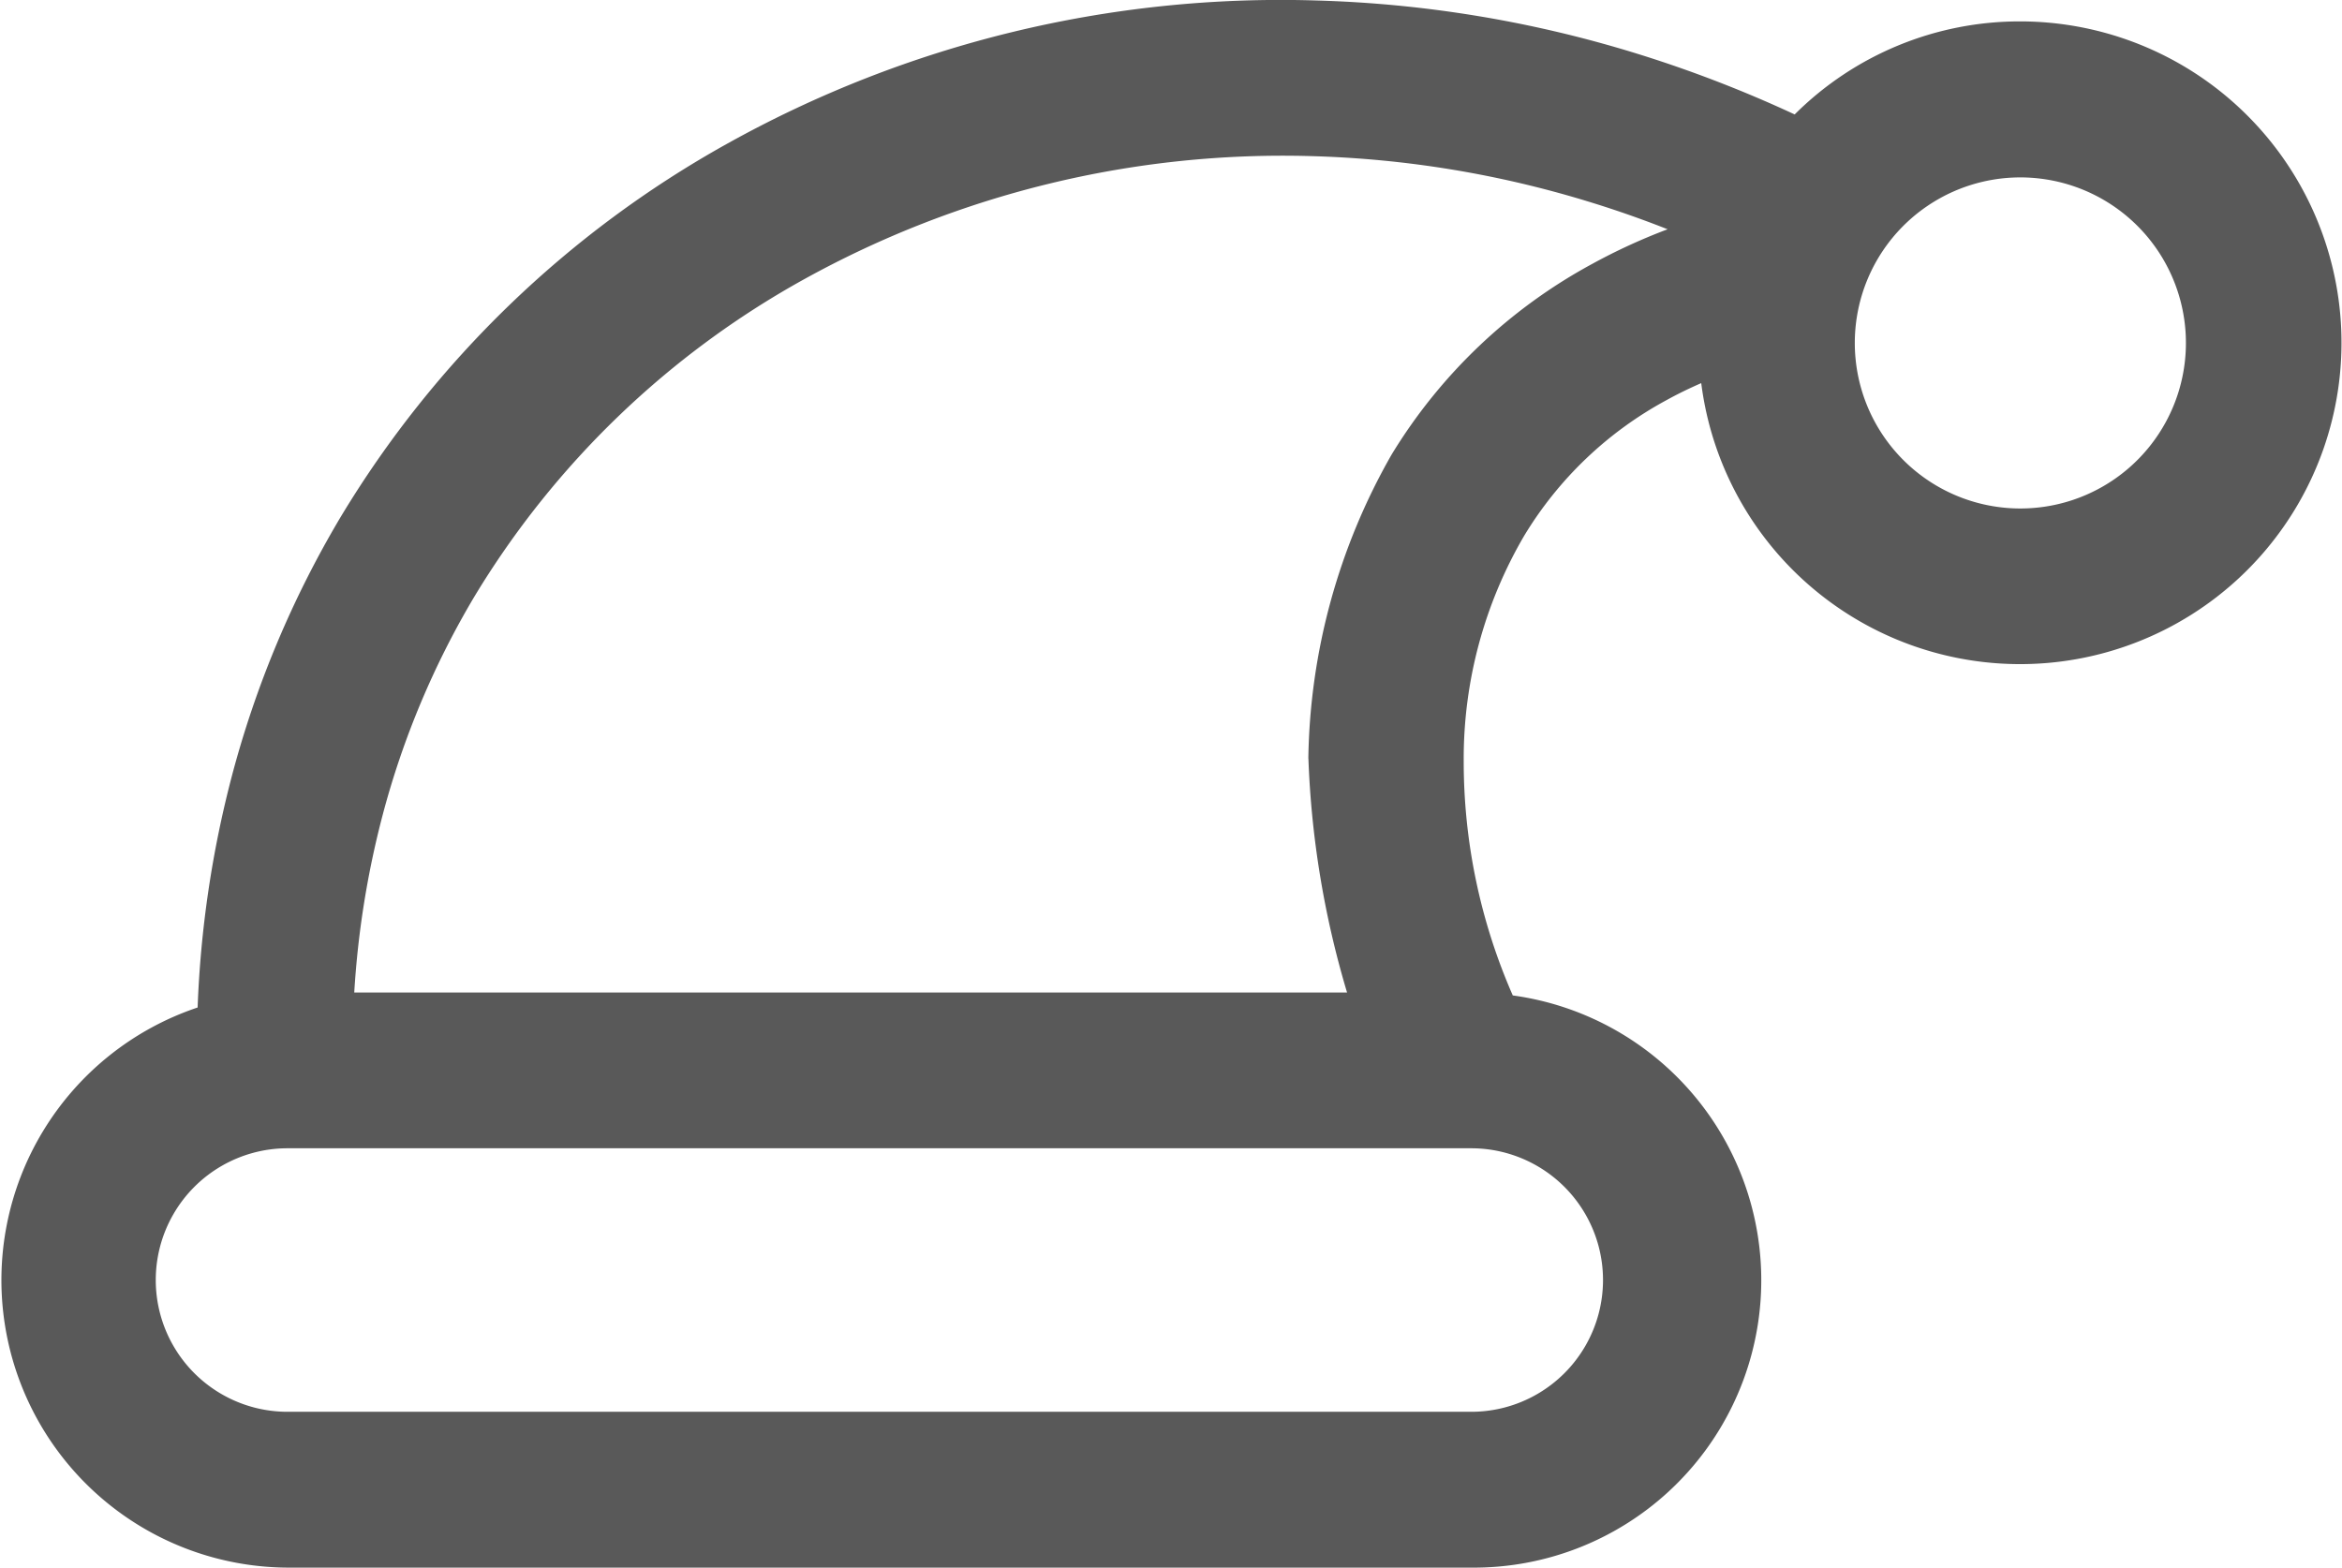 <svg viewBox="0 0 29.876 20" height="20" width="29.876" xmlns:xlink="http://www.w3.org/1999/xlink" xmlns="http://www.w3.org/2000/svg" data-name="Group 1611" id="Group_1611">
  <defs>
    <clipPath id="clip-path">
      <rect fill="none" height="20" width="29.876" data-name="Rectangle 1301" id="Rectangle_1301"></rect>
    </clipPath>
  </defs>
  <g clip-path="url(#clip-path)" transform="translate(0 0)" data-name="Group 1610" id="Group_1610">
    <path fill="#595959" transform="translate(0 0)" d="M25.774.273a4.064,4.064,0,0,0-2.88,1.187A16.015,16.015,0,0,0,20.842.672,15.27,15.27,0,0,0,16.784.006,14.513,14.513,0,0,0,9.277,1.833,13.3,13.3,0,0,0,4.343,6.6,12.891,12.891,0,0,0,2.958,9.9a13.612,13.612,0,0,0-.437,2.954A3.668,3.668,0,0,0,3.668,20h15.1a3.667,3.667,0,0,0,.53-7.3,7.427,7.427,0,0,1-.626-2.985,5.63,5.63,0,0,1,.774-2.884,4.773,4.773,0,0,1,1.813-1.726c.141-.078.289-.15.443-.217A4.1,4.1,0,1,0,25.774.273M23.707,3.937a2.112,2.112,0,1,1-.046.437,2.117,2.117,0,0,1,.046-.437M3.668,14.65h15.1a1.681,1.681,0,0,1,0,3.362H3.668a1.681,1.681,0,0,1,0-3.362M16.691,9.681a11.884,11.884,0,0,0,.493,2.982H4.519a11.666,11.666,0,0,1,.361-2.26A10.884,10.884,0,0,1,6.05,7.614a11.3,11.3,0,0,1,4.2-4.047,12.615,12.615,0,0,1,6.484-1.575,13.276,13.276,0,0,1,3.529.58q.505.154,1.01.353a7.507,7.507,0,0,0-.962.442A6.762,6.762,0,0,0,17.752,5.8a8.04,8.04,0,0,0-1.062,3.876" data-name="Path 1488" id="Path_1488"></path>
  </g>
</svg>
